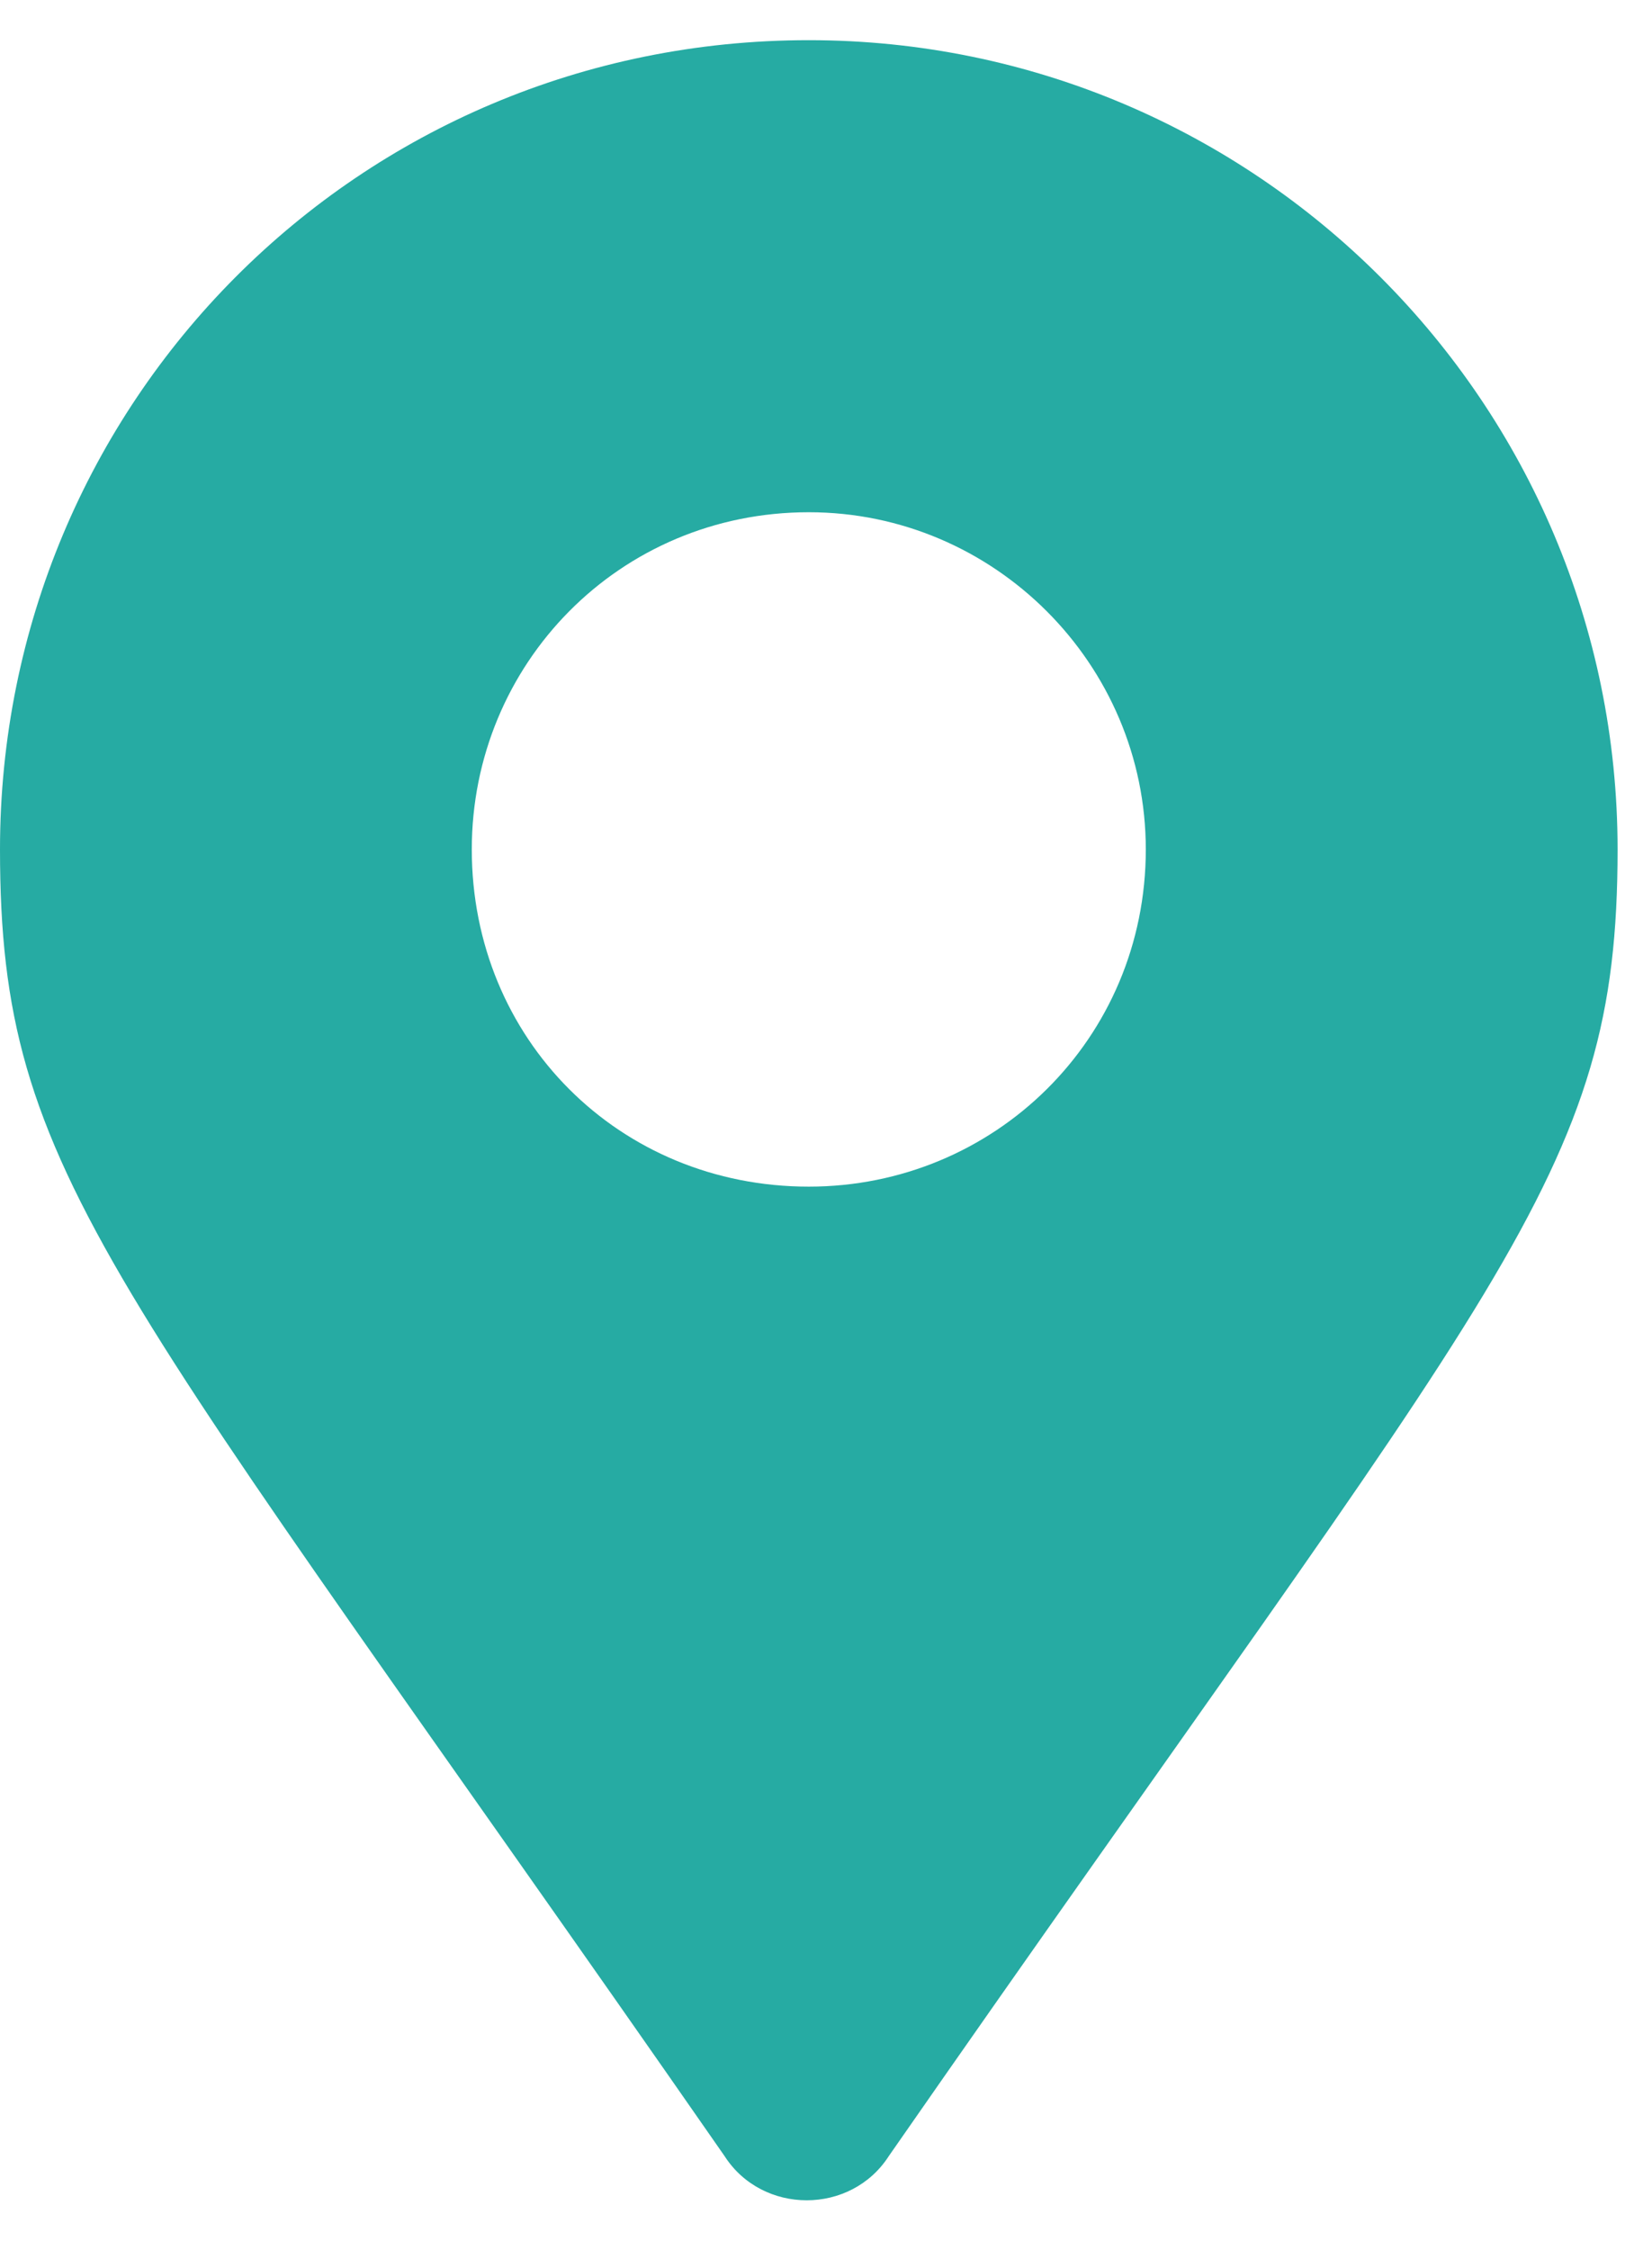 <svg width="36" height="49" viewBox="0 0 36 49" fill="none" xmlns="http://www.w3.org/2000/svg">
<path d="M15.789 46.957C16.615 48.242 18.543 48.242 19.369 46.957C32.772 27.68 35.25 25.66 35.25 18.5C35.25 8.77 27.355 0.875 17.625 0.875C7.803 0.875 0 8.77 0 18.5C0 25.66 2.387 27.68 15.789 46.957ZM17.625 25.844C13.494 25.844 10.281 22.631 10.281 18.5C10.281 14.461 13.494 11.156 17.625 11.156C21.664 11.156 24.969 14.461 24.969 18.5C24.969 22.631 21.664 25.844 17.625 25.844Z" fill="#26ABA3"/>
</svg>
